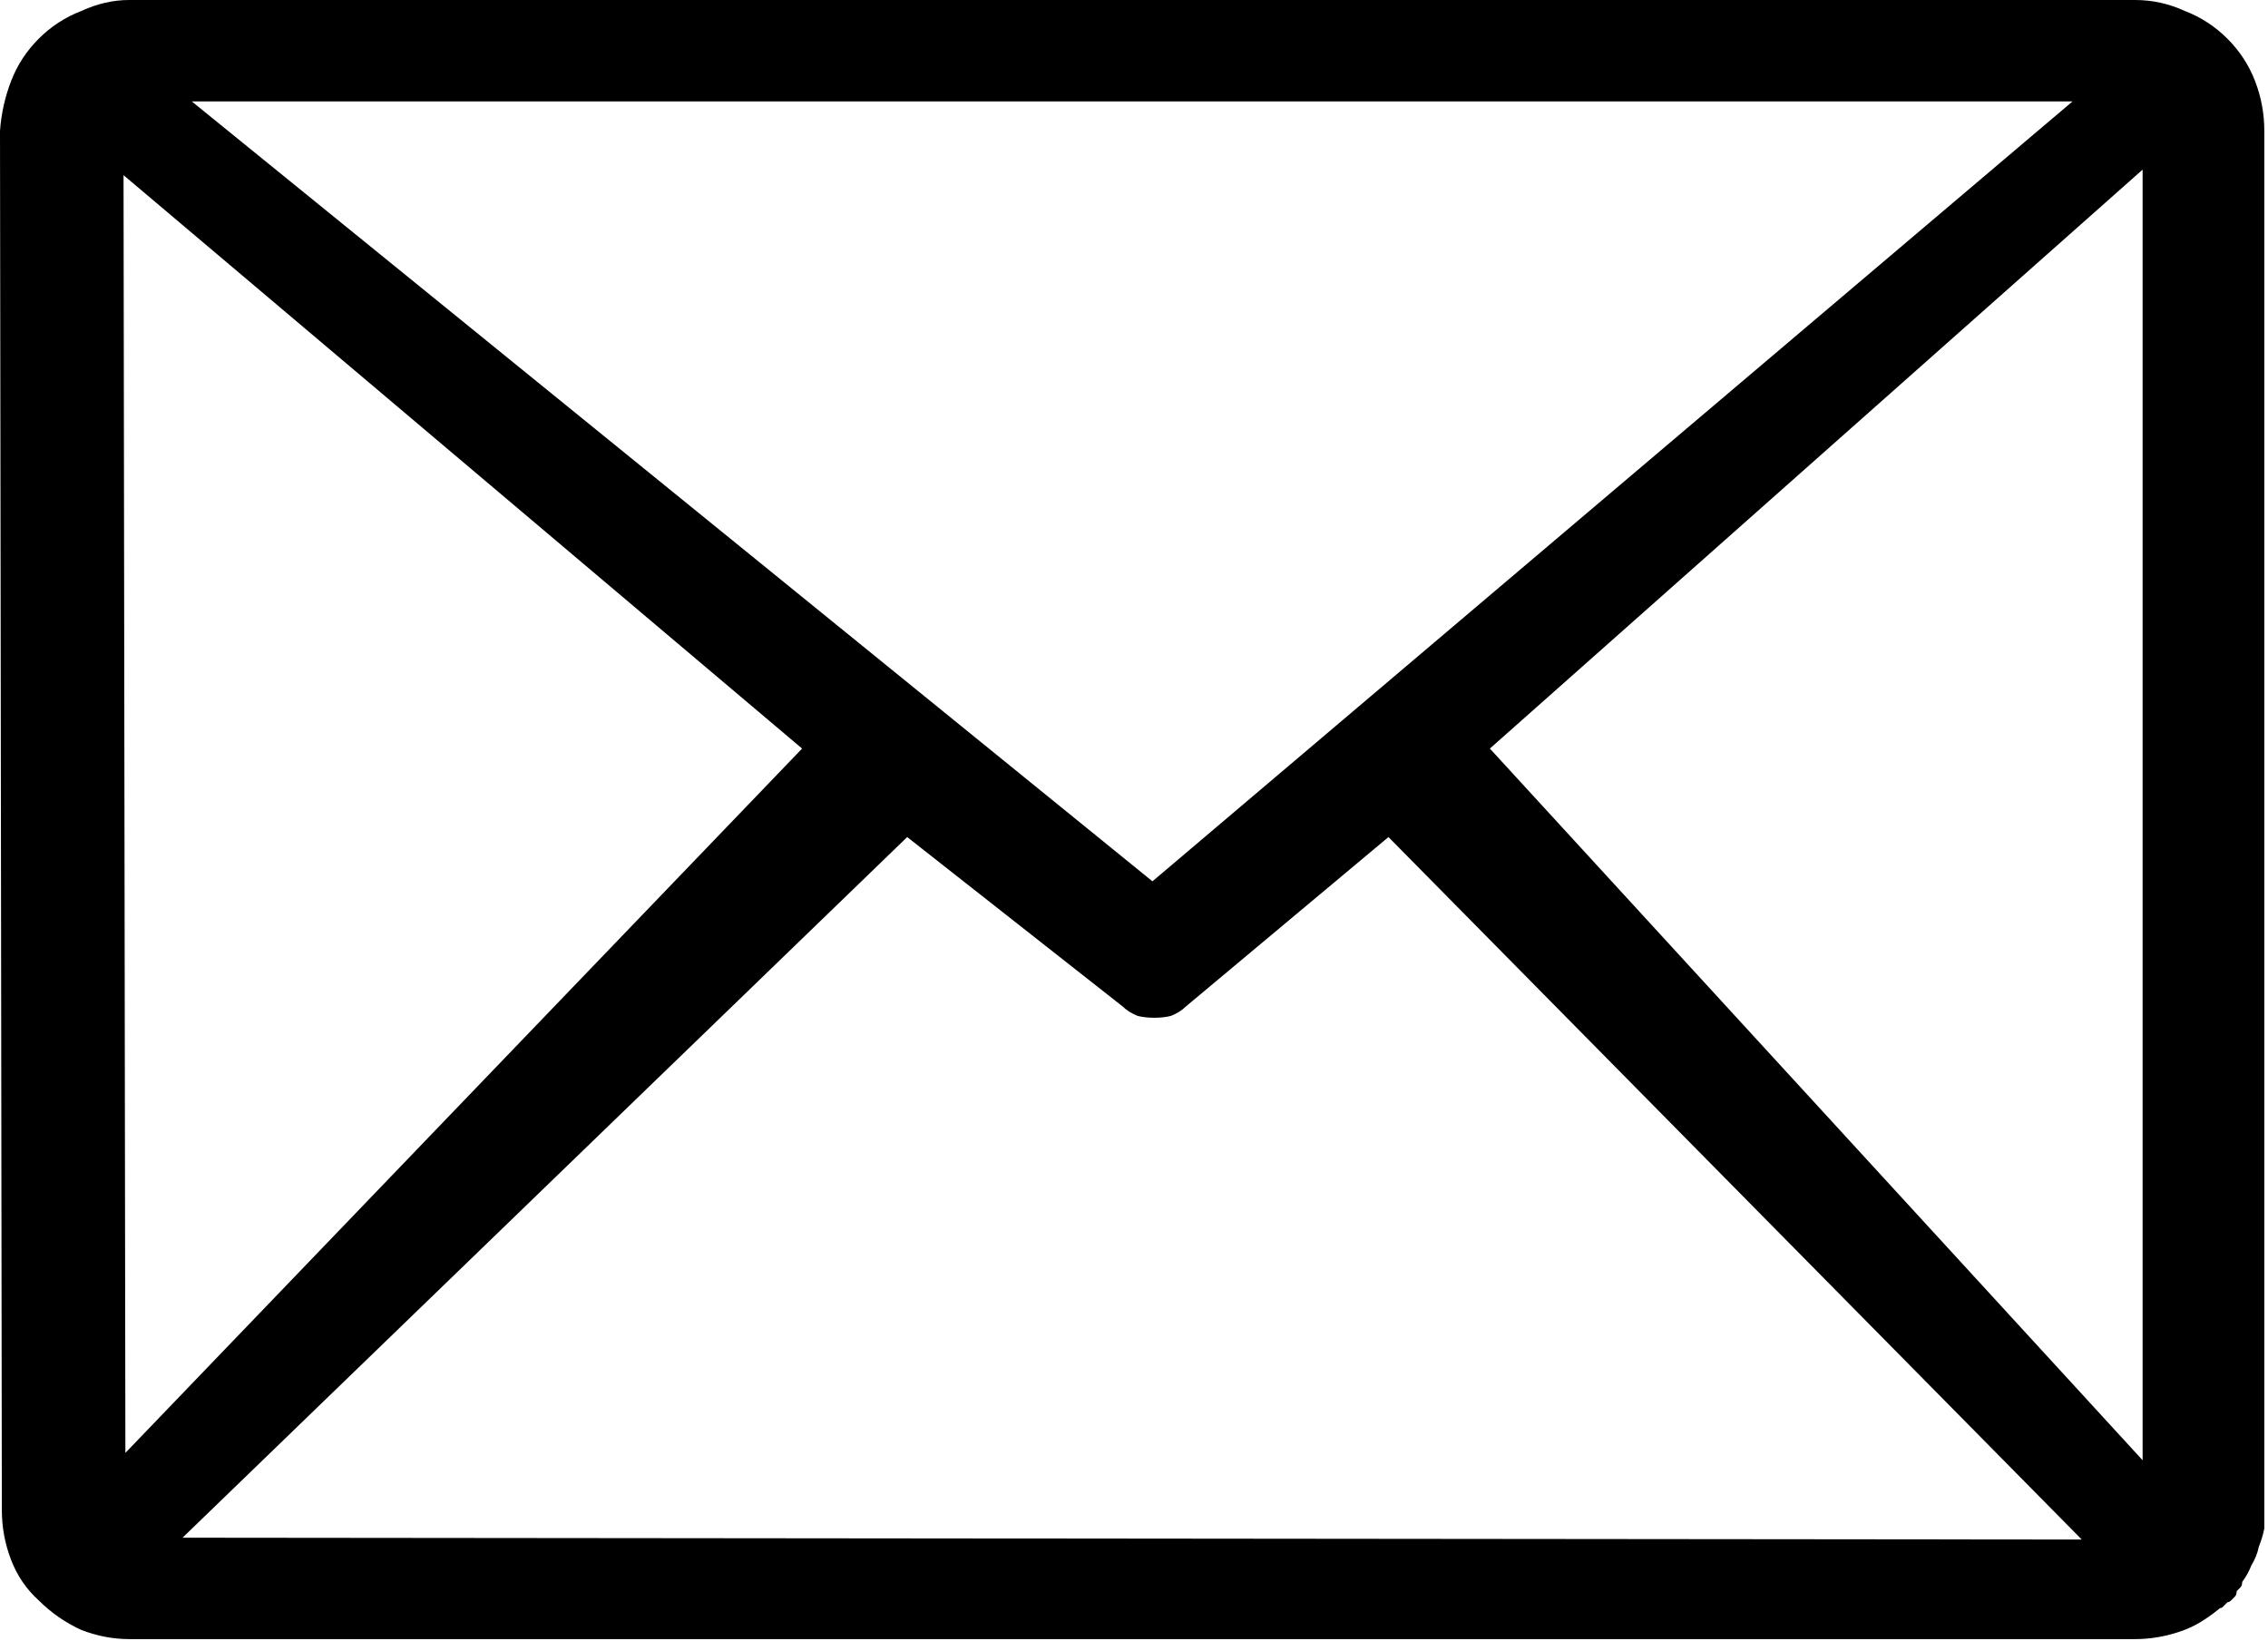 <?xml version="1.0" encoding="UTF-8"?> <svg xmlns="http://www.w3.org/2000/svg" version="1.2" viewBox="0 0 123 89" width="123" height="89"><style></style><path d="m7 0h108.8q1.4 0 2.7 0.6 1.3 0.5 2.3 1.5 1 1 1.5 2.3 0.5 1.3 0.5 2.7v74.7q0 0.5 0 1.1-0.1 0.5-0.3 1-0.1 0.5-0.4 1-0.2 0.5-0.5 0.9 0 0.2-0.1 0.3-0.1 0.1-0.2 0.2 0 0.2-0.1 0.3-0.1 0.1-0.2 0.2-0.1 0.1-0.2 0.1-0.1 0.1-0.2 0.2 0 0-0.1 0.1-0.1 0-0.2 0.1-0.5 0.4-1 0.7-0.5 0.3-1.1 0.5-0.6 0.2-1.2 0.3-0.6 0.1-1.2 0.1h-108.8q-1.3 0-2.6-0.5-1.3-0.6-2.3-1.6-1-0.9-1.5-2.2-0.5-1.3-0.5-2.7l-0.1-74.8q0.1-1.4 0.6-2.7 0.5-1.3 1.5-2.3 1-1 2.3-1.5 1.3-0.6 2.6-0.6zm-0.2 78.8l36.7-38.2-36.8-31.1zm42.4-33.4l-39.3 38 103 0.1-37.6-38.1-11 9.2q-0.3 0.3-0.8 0.5-0.4 0.1-0.9 0.1-0.5 0-0.9-0.1-0.5-0.2-0.8-0.5zm31.6-4.8l35.4 38.6v-70zm-70.4-35.1l52.1 42.3 49.9-42.3z"></path></svg> 